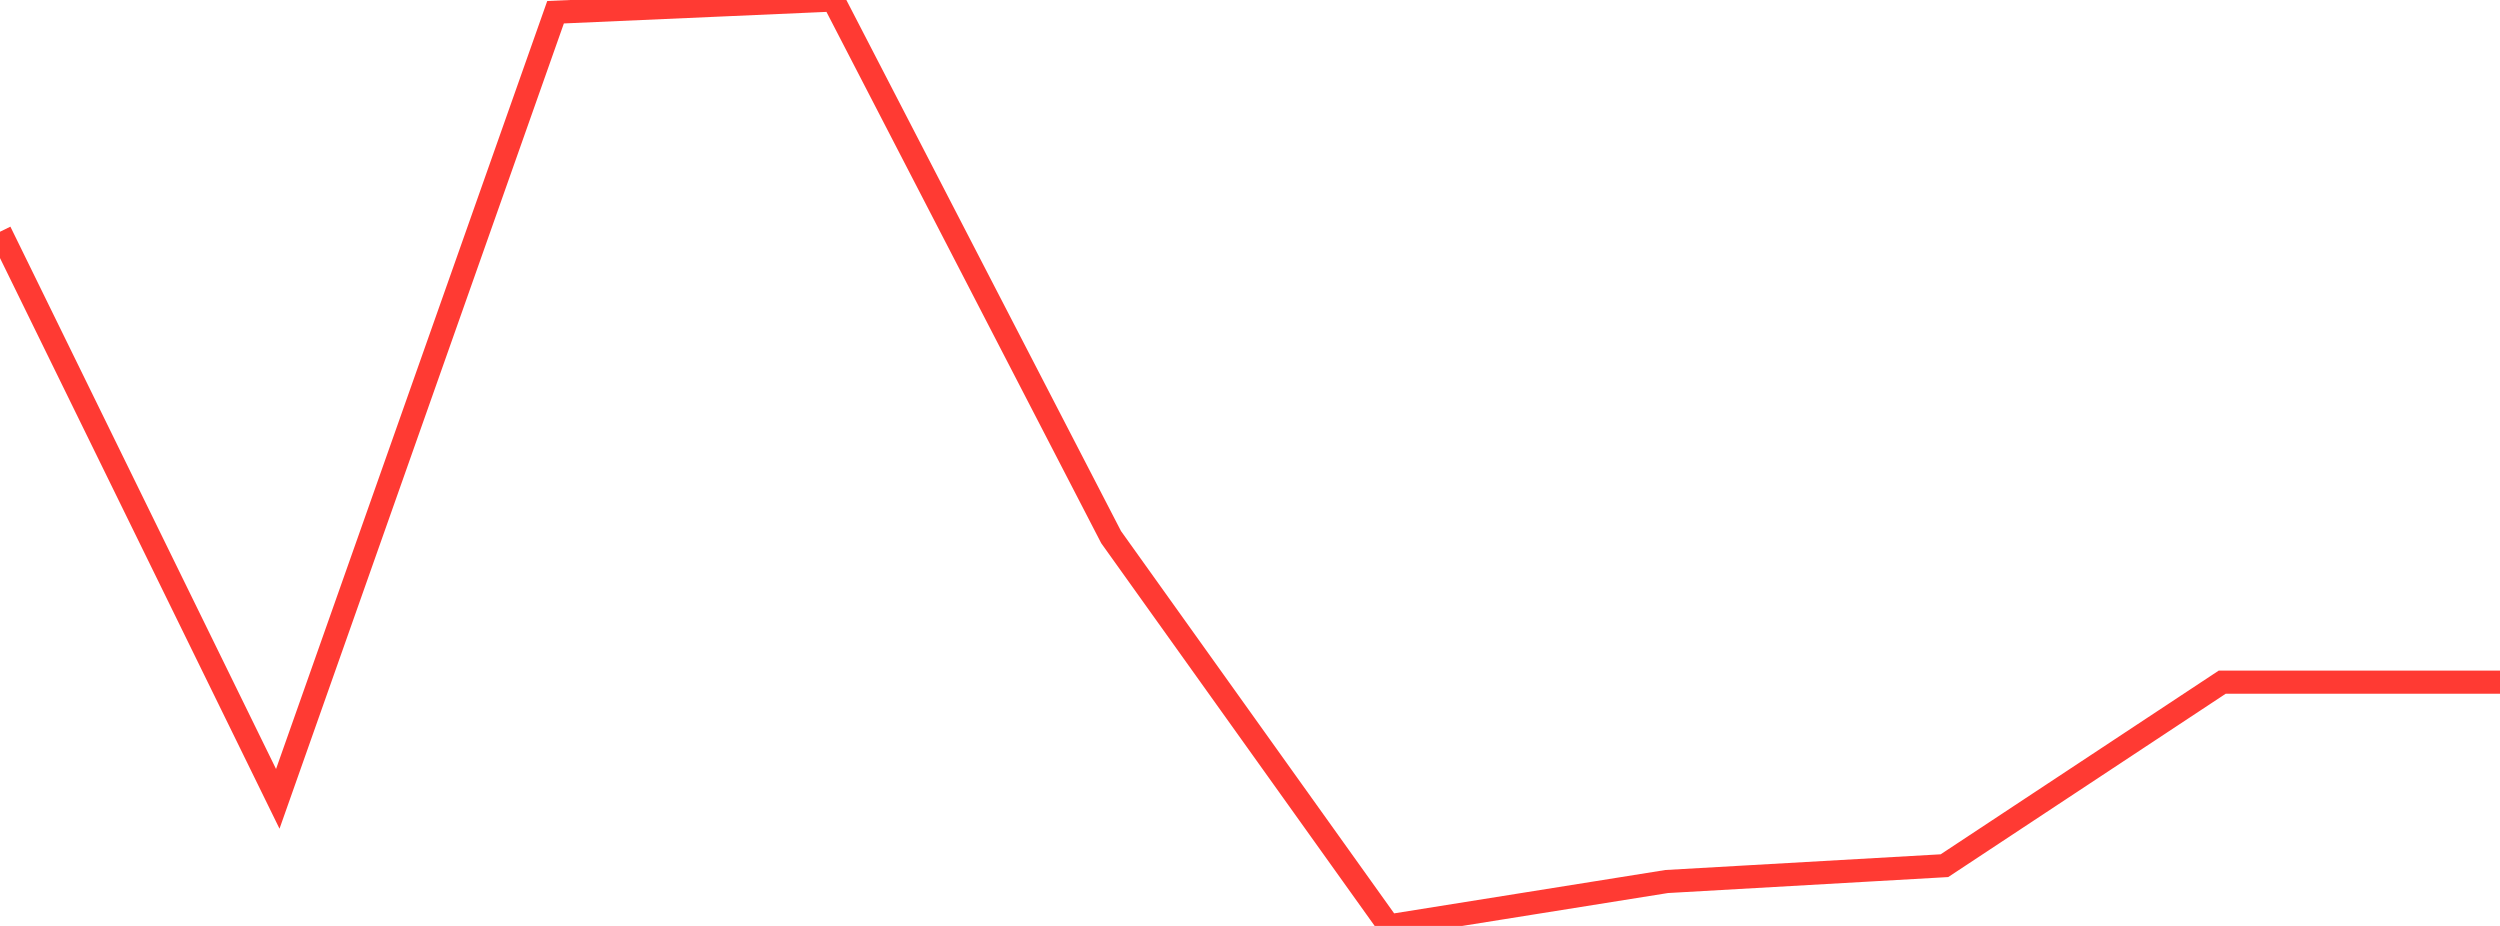 <?xml version="1.0" standalone="no"?>
<!DOCTYPE svg PUBLIC "-//W3C//DTD SVG 1.1//EN" "http://www.w3.org/Graphics/SVG/1.1/DTD/svg11.dtd">

<svg width="135" height="50" viewBox="0 0 135 50" preserveAspectRatio="none" 
  xmlns="http://www.w3.org/2000/svg"
  xmlns:xlink="http://www.w3.org/1999/xlink">


<polyline points="0.0, 12.514 15.0, 43.138 30.0, 0.66 45.0, 0.0 60.0, 29.005 75.0, 50.0 90.0, 47.602 105.0, 46.747 120.0, 36.837 135.0, 36.837" fill="none" stroke="#ff3a33" stroke-width="1.25"/>

</svg>